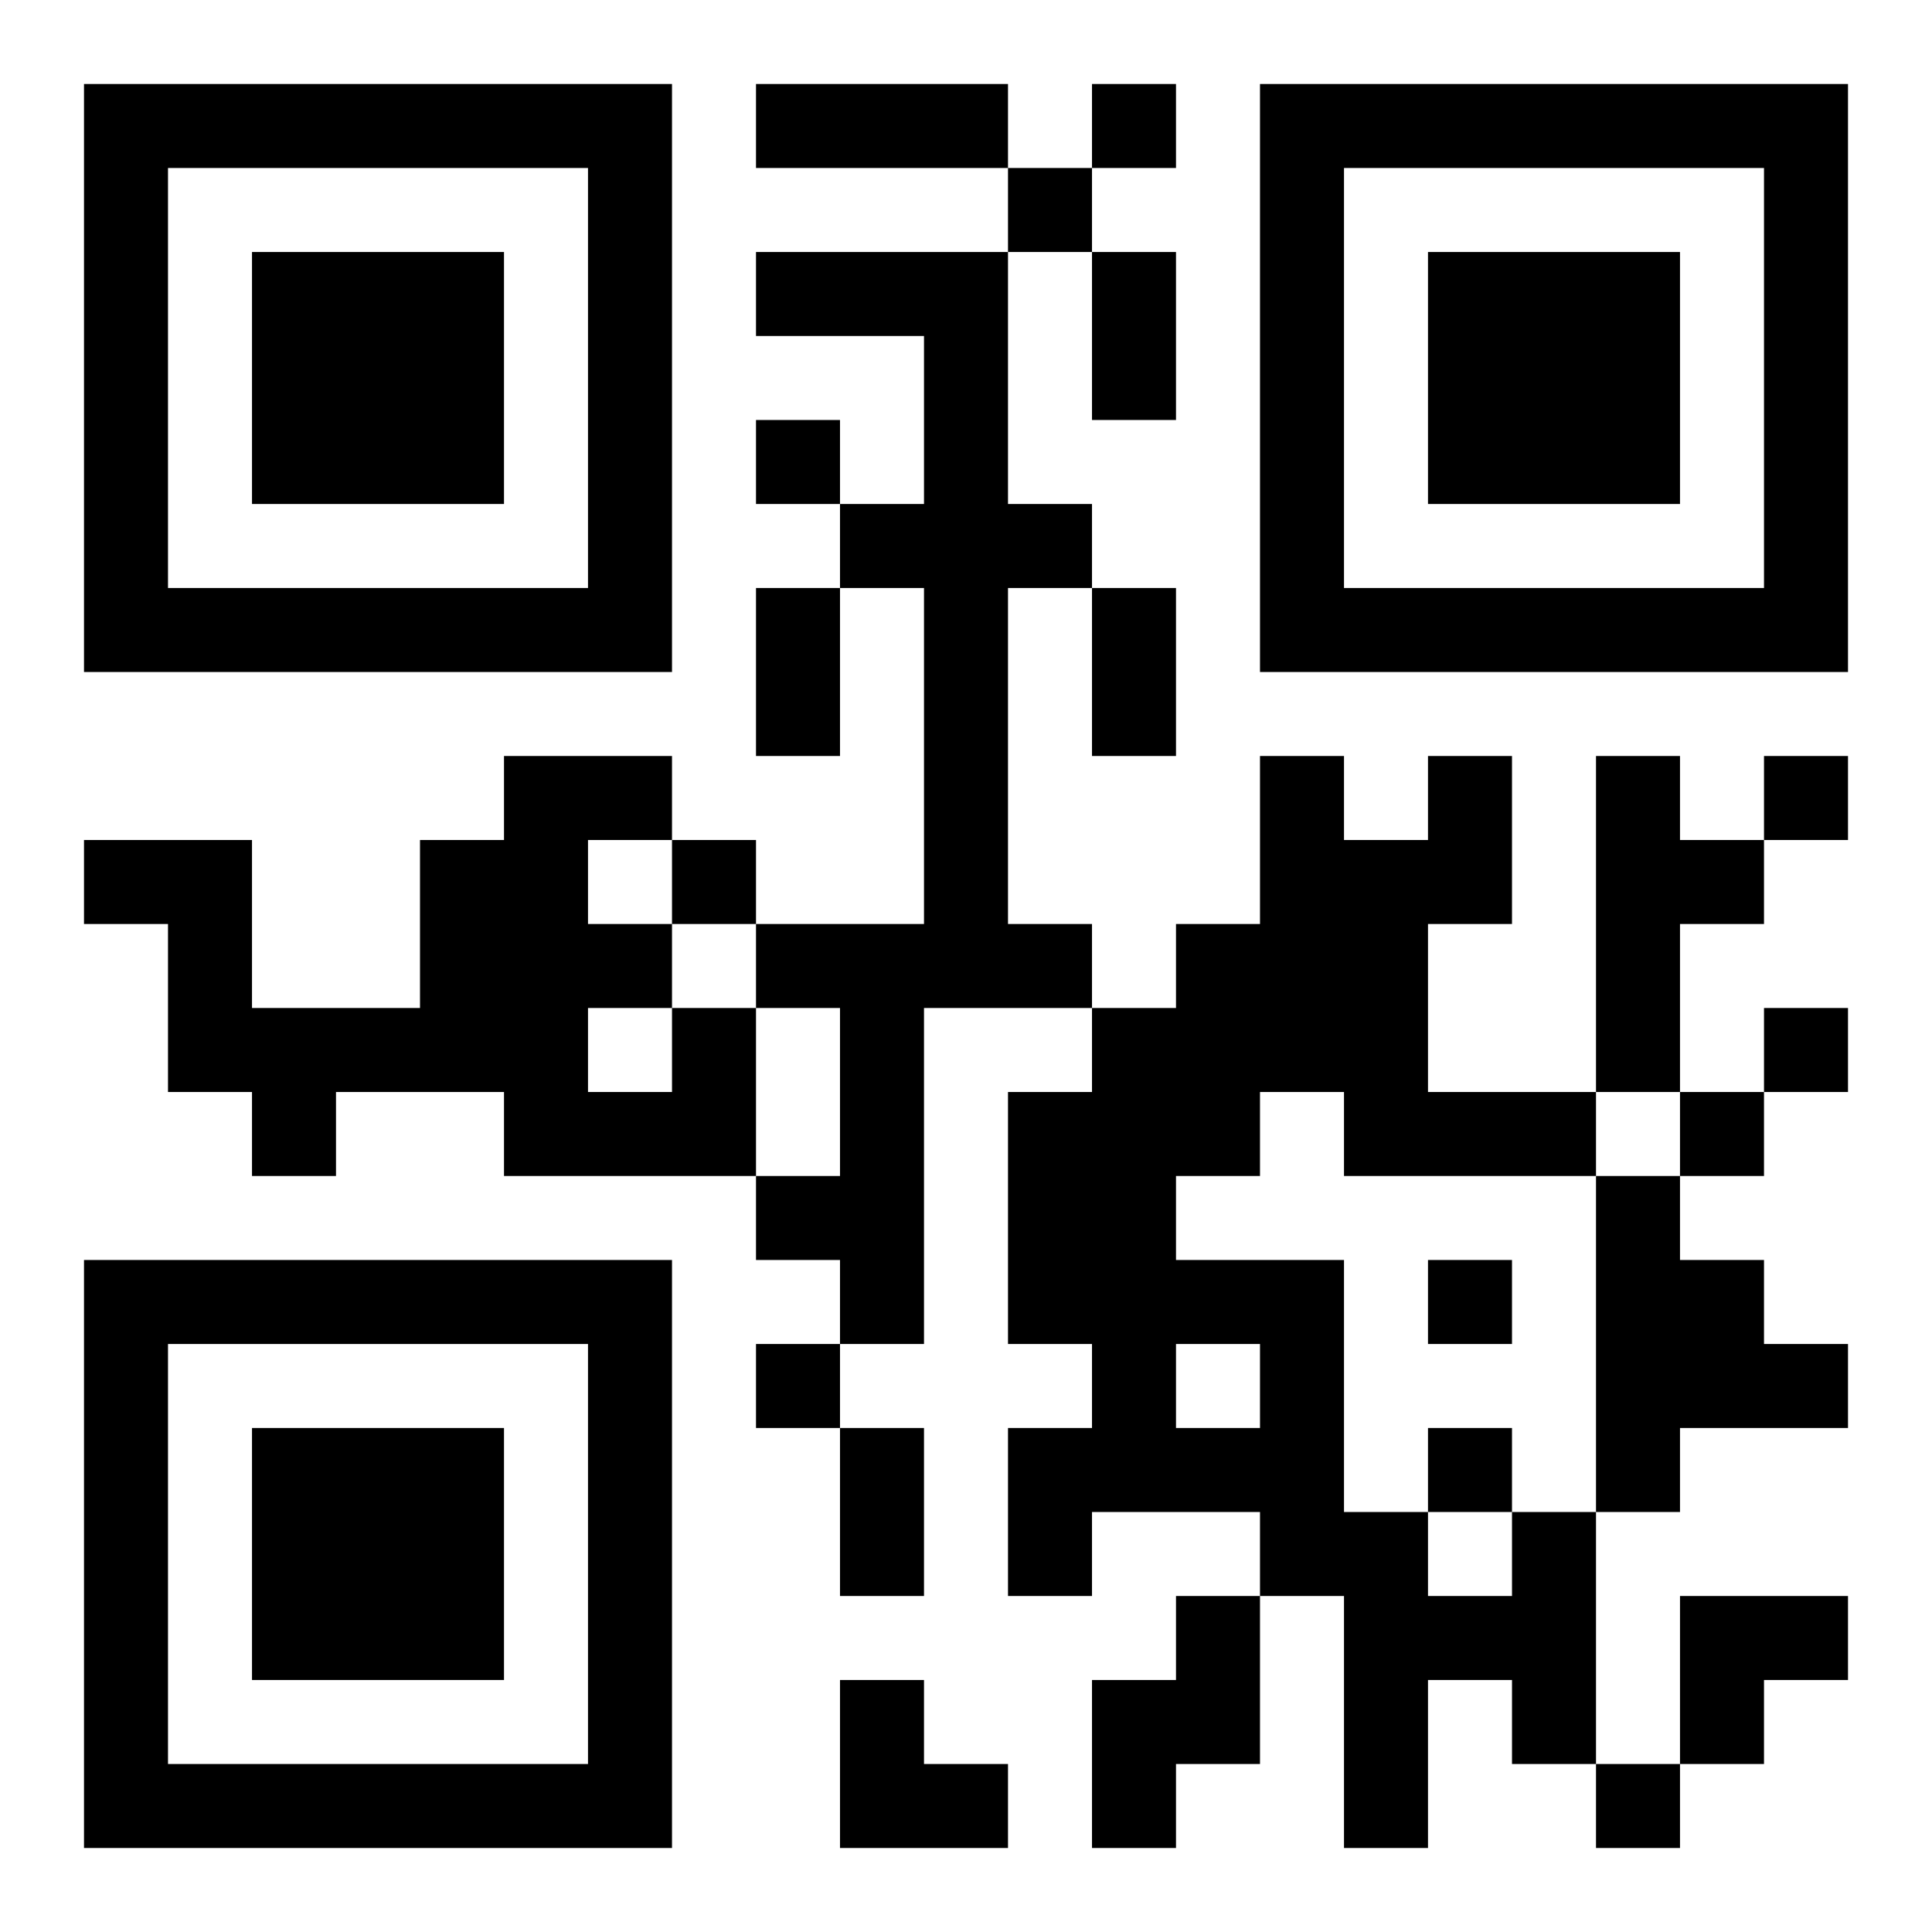 <?xml version="1.0" encoding="UTF-8"?>
<!DOCTYPE svg PUBLIC "-//W3C//DTD SVG 1.1//EN" "http://www.w3.org/Graphics/SVG/1.1/DTD/svg11.dtd">
<svg xmlns="http://www.w3.org/2000/svg" version="1.1" viewBox="0 0 23 23" stroke="none">
	<rect width="100%" height="100%" fill="#ffffff"/>
	<path d="M1,1h7v1h-7z M9,1h3v1h-3z M13,1h1v1h-1z M15,1h7v1h-7z M1,2h1v6h-1z M7,2h1v6h-1z M12,2h1v1h-1z M15,2h1v6h-1z M21,2h1v6h-1z M3,3h3v3h-3z M9,3h3v1h-3z M13,3h1v2h-1z M17,3h3v3h-3z M11,4h1v8h-1z M9,5h1v1h-1z M10,6h1v1h-1z M12,6h1v1h-1z M2,7h5v1h-5z M9,7h1v2h-1z M13,7h1v2h-1z M16,7h5v1h-5z M6,9h1v5h-1z M7,9h1v1h-1z M15,9h1v4h-1z M17,9h1v2h-1z M19,9h1v4h-1z M21,9h1v1h-1z M1,10h2v1h-2z M5,10h1v3h-1z M8,10h1v1h-1z M16,10h1v4h-1z M20,10h1v1h-1z M2,11h1v2h-1z M7,11h1v1h-1z M9,11h2v1h-2z M12,11h1v1h-1z M14,11h1v3h-1z M3,12h2v1h-2z M8,12h1v2h-1z M10,12h1v4h-1z M13,12h1v6h-1z M21,12h1v1h-1z M3,13h1v1h-1z M7,13h1v1h-1z M12,13h1v3h-1z M17,13h2v1h-2z M20,13h1v1h-1z M9,14h1v1h-1z M19,14h1v4h-1z M1,15h7v1h-7z M14,15h2v1h-2z M17,15h1v1h-1z M20,15h1v2h-1z M1,16h1v6h-1z M7,16h1v6h-1z M9,16h1v1h-1z M15,16h1v3h-1z M21,16h1v1h-1z M3,17h3v3h-3z M10,17h1v2h-1z M12,17h1v2h-1z M14,17h1v1h-1z M17,17h1v1h-1z M16,18h1v4h-1z M18,18h1v3h-1z M14,19h1v2h-1z M17,19h1v1h-1z M20,19h2v1h-2z M10,20h1v2h-1z M13,20h1v2h-1z M20,20h1v1h-1z M2,21h5v1h-5z M11,21h1v1h-1z M19,21h1v1h-1z" fill="#000000"/>
</svg>
